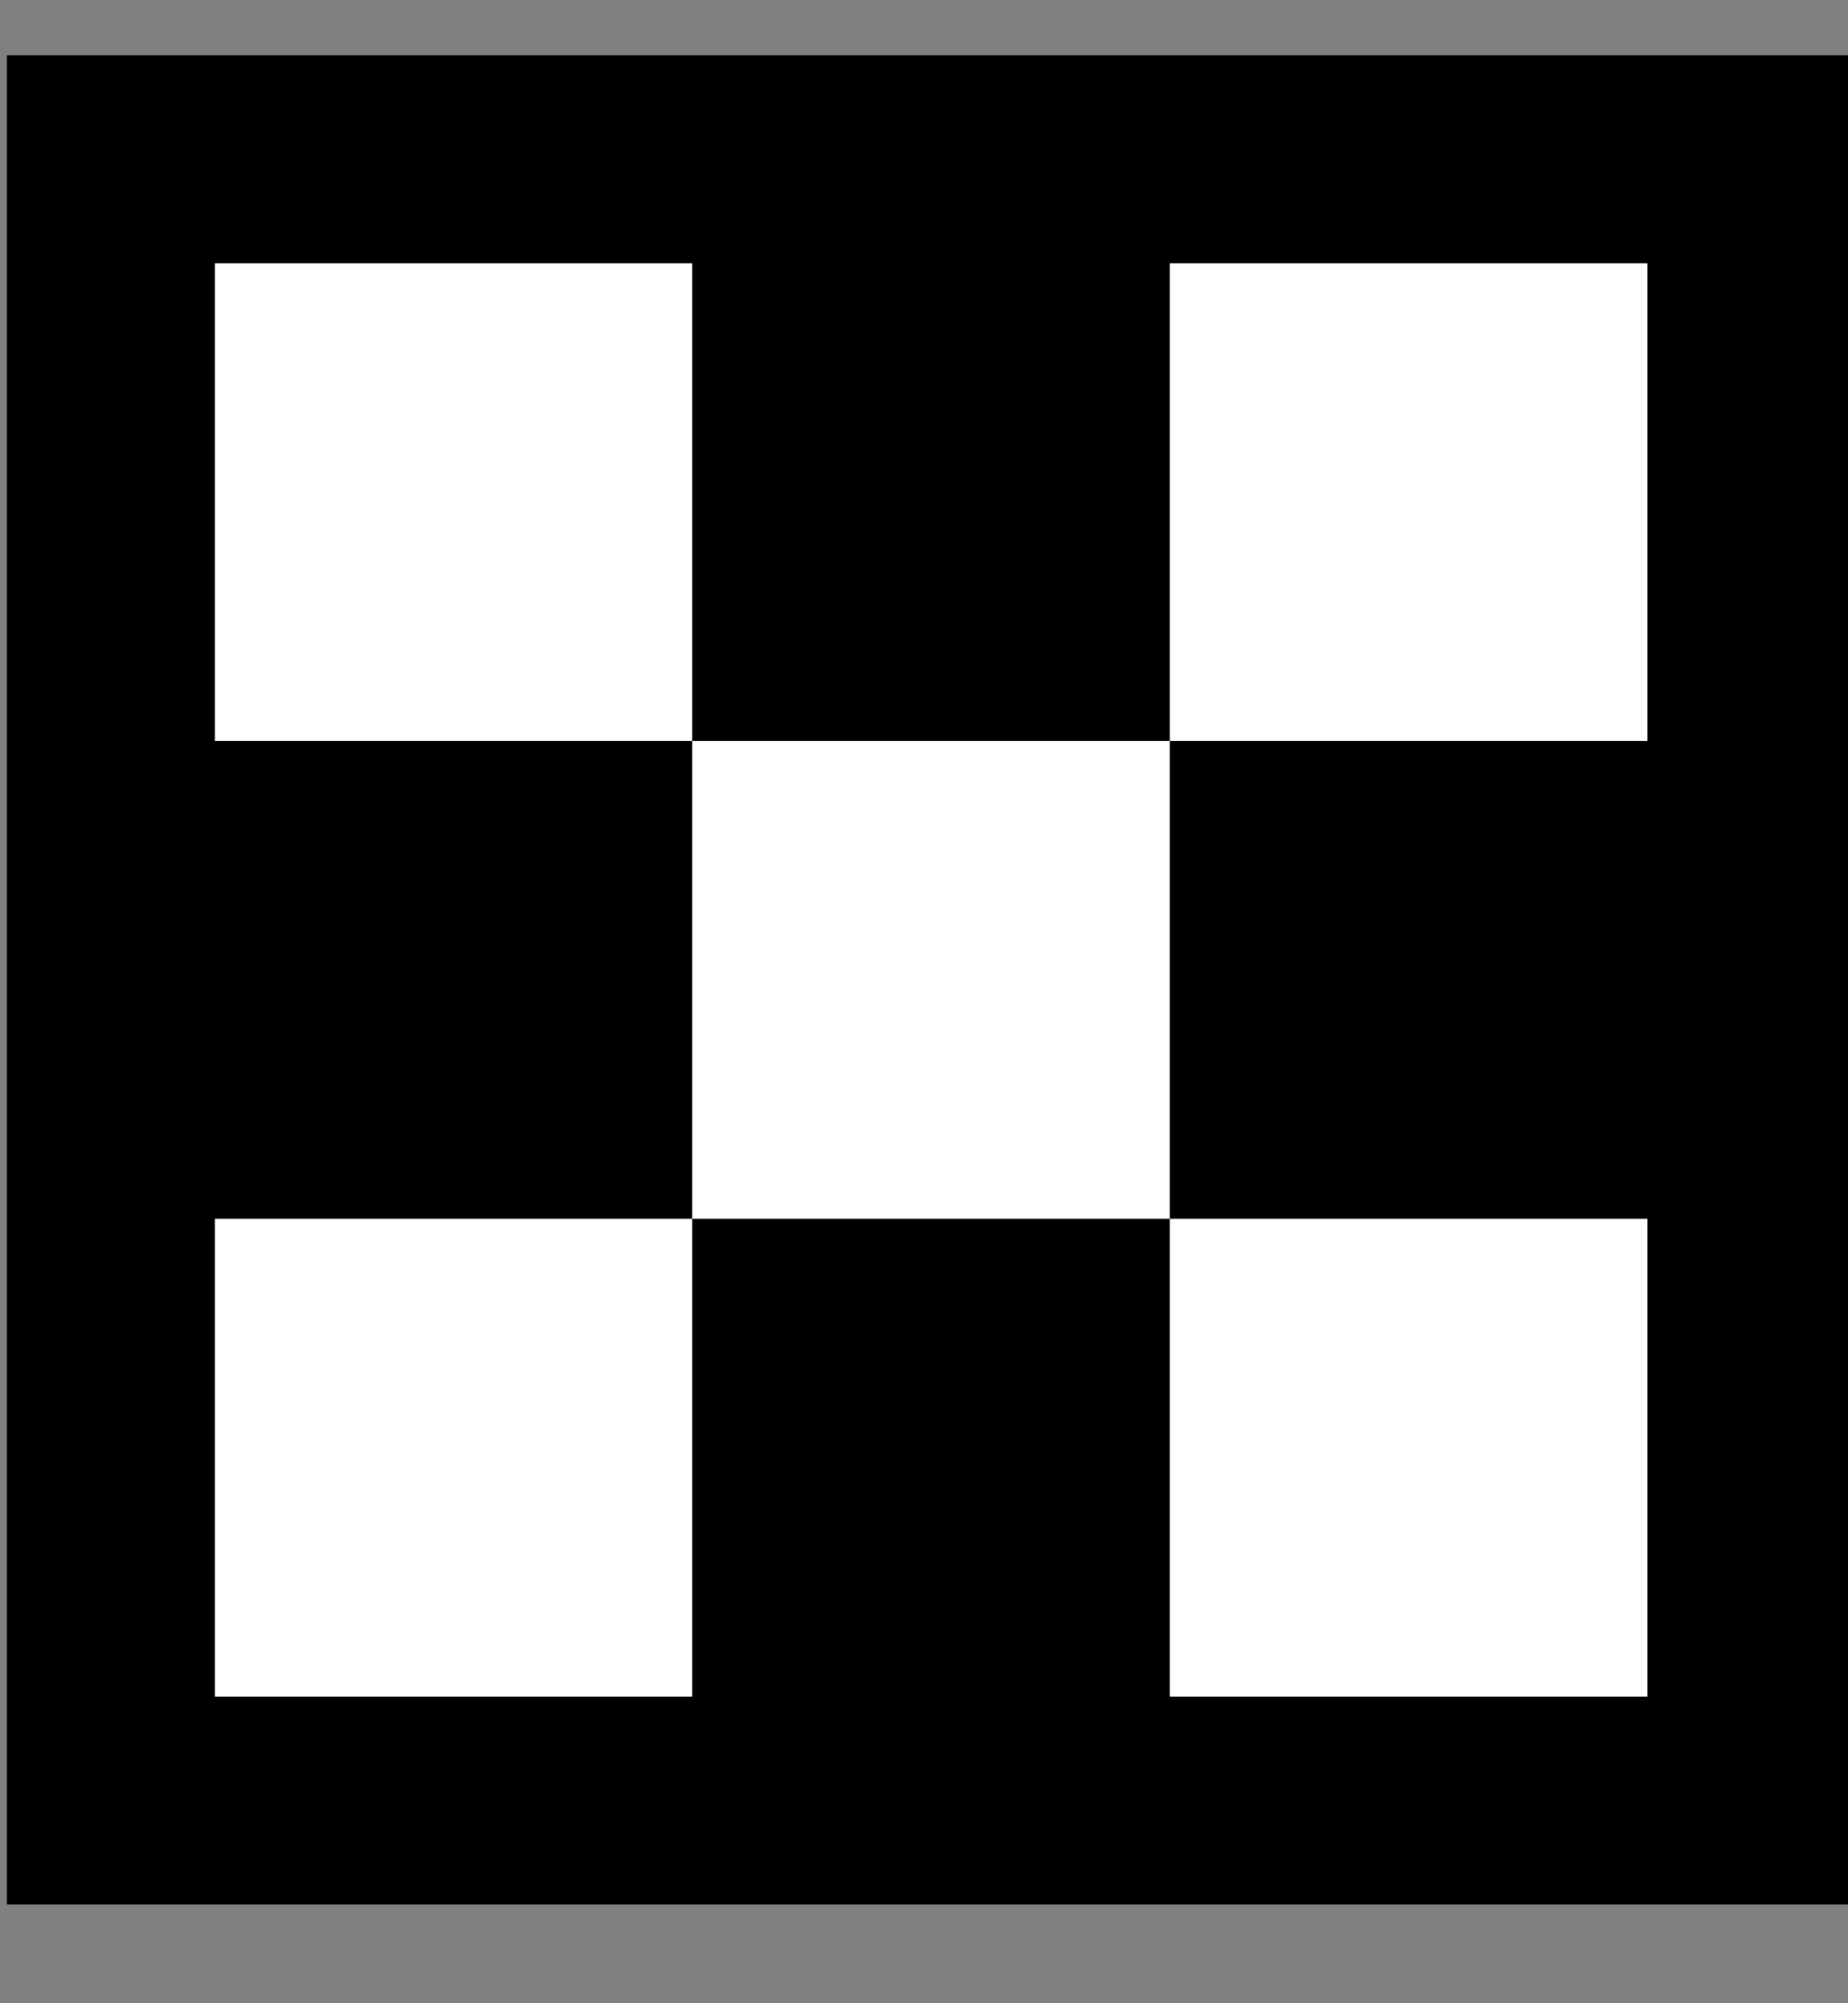 <svg width="12" height="13" viewBox="0 0 12 13" fill="none" xmlns="http://www.w3.org/2000/svg">
<rect x="0" y="0" width="12" height="13" fill="#808080" stroke="none"/>
<g clip-path="url(#clip0_1370_34432)">
<path d="M12.045 0.359H0.045V12.359H12.045V0.359Z" fill="black"/>
<path d="M4.495 1.708H1.395V4.809H4.495V1.708Z" fill="white"/>
<path d="M10.697 1.708H7.596V4.809H10.697V1.708Z" fill="white"/>
<path d="M4.495 7.909H1.395V11.01H4.495V7.909Z" fill="white"/>
<path d="M10.697 7.909H7.596V11.01H10.697V7.909Z" fill="white"/>
<path d="M7.596 4.809H4.495V7.909H7.596V4.809Z" fill="white"/>
</g>
<defs>
<clipPath id="clip0_1370_34432">
<rect width="12" height="12" fill="white" transform="translate(0 0.359)"/>
</clipPath>
</defs>
</svg>
